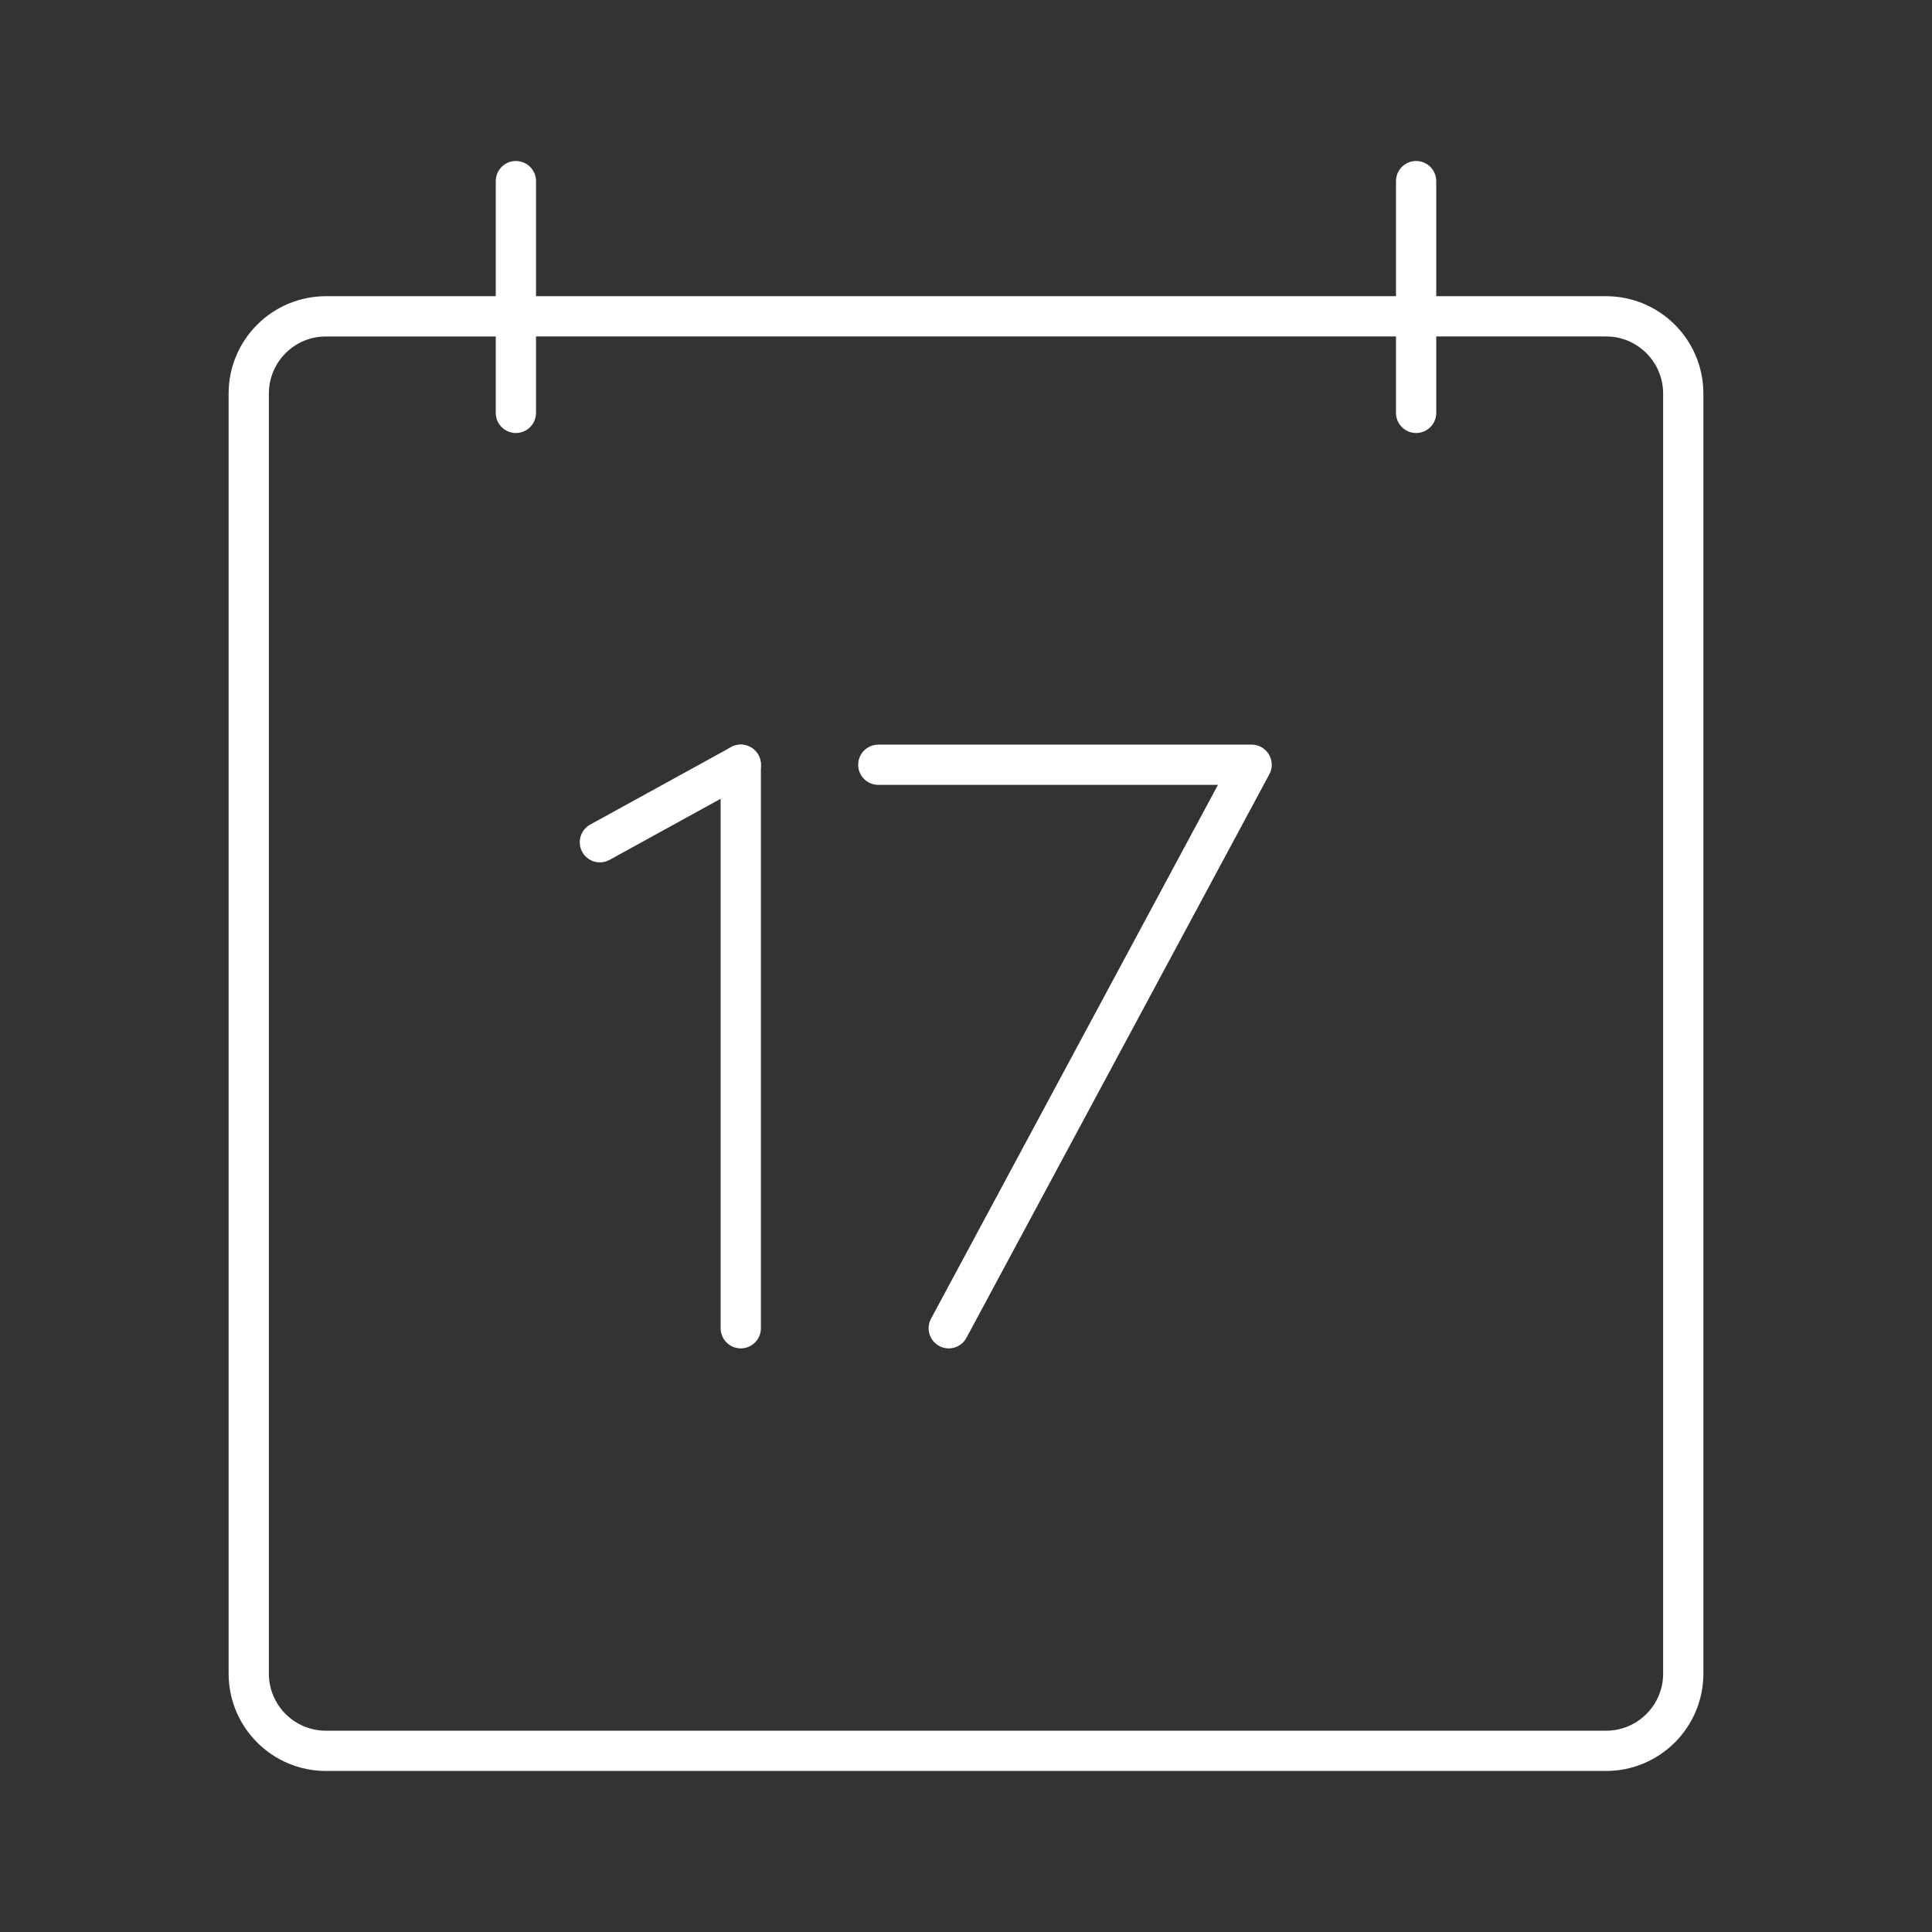 <?xml version="1.0" encoding="UTF-8"?>

<svg width="800px" height="800px" viewBox="0 0 48 48" xmlns="http://www.w3.org/2000/svg">

<rect x="0" y="0" width="48" height="48" fill="#333333" stroke="none"/>

<defs>

<style>.c{fill:none;stroke:#fff;stroke-linecap:round;stroke-linejoin:round;}</style>

</defs>

<g id="a">

<g>

<g>

<line class="c" x1="14.904" y1="20.925" x2="18.404" y2="19"/>

<line class="c" x1="18.404" y1="19" x2="18.404" y2="33"/>

</g>

<polyline class="c" points="23.571 33 31.096 19 21.821 19"/>

</g>

</g>

<g id="b">

<path class="c" d="m8.099,7.859c-1.06,0-1.919.859-1.919,1.919v31.802c0,1.06.859,1.919,1.919,1.919h31.802c1.06,0,1.919-.859,1.919-1.919h0V9.778c0-1.06-.859-1.919-1.919-1.919H8.099Z"/>

<line class="c" x1="12.817" y1="10.258" x2="12.817" y2="4.5"/>

<line class="c" x1="35.183" y1="10.258" x2="35.183" y2="4.5"/>

</g>

</svg>
